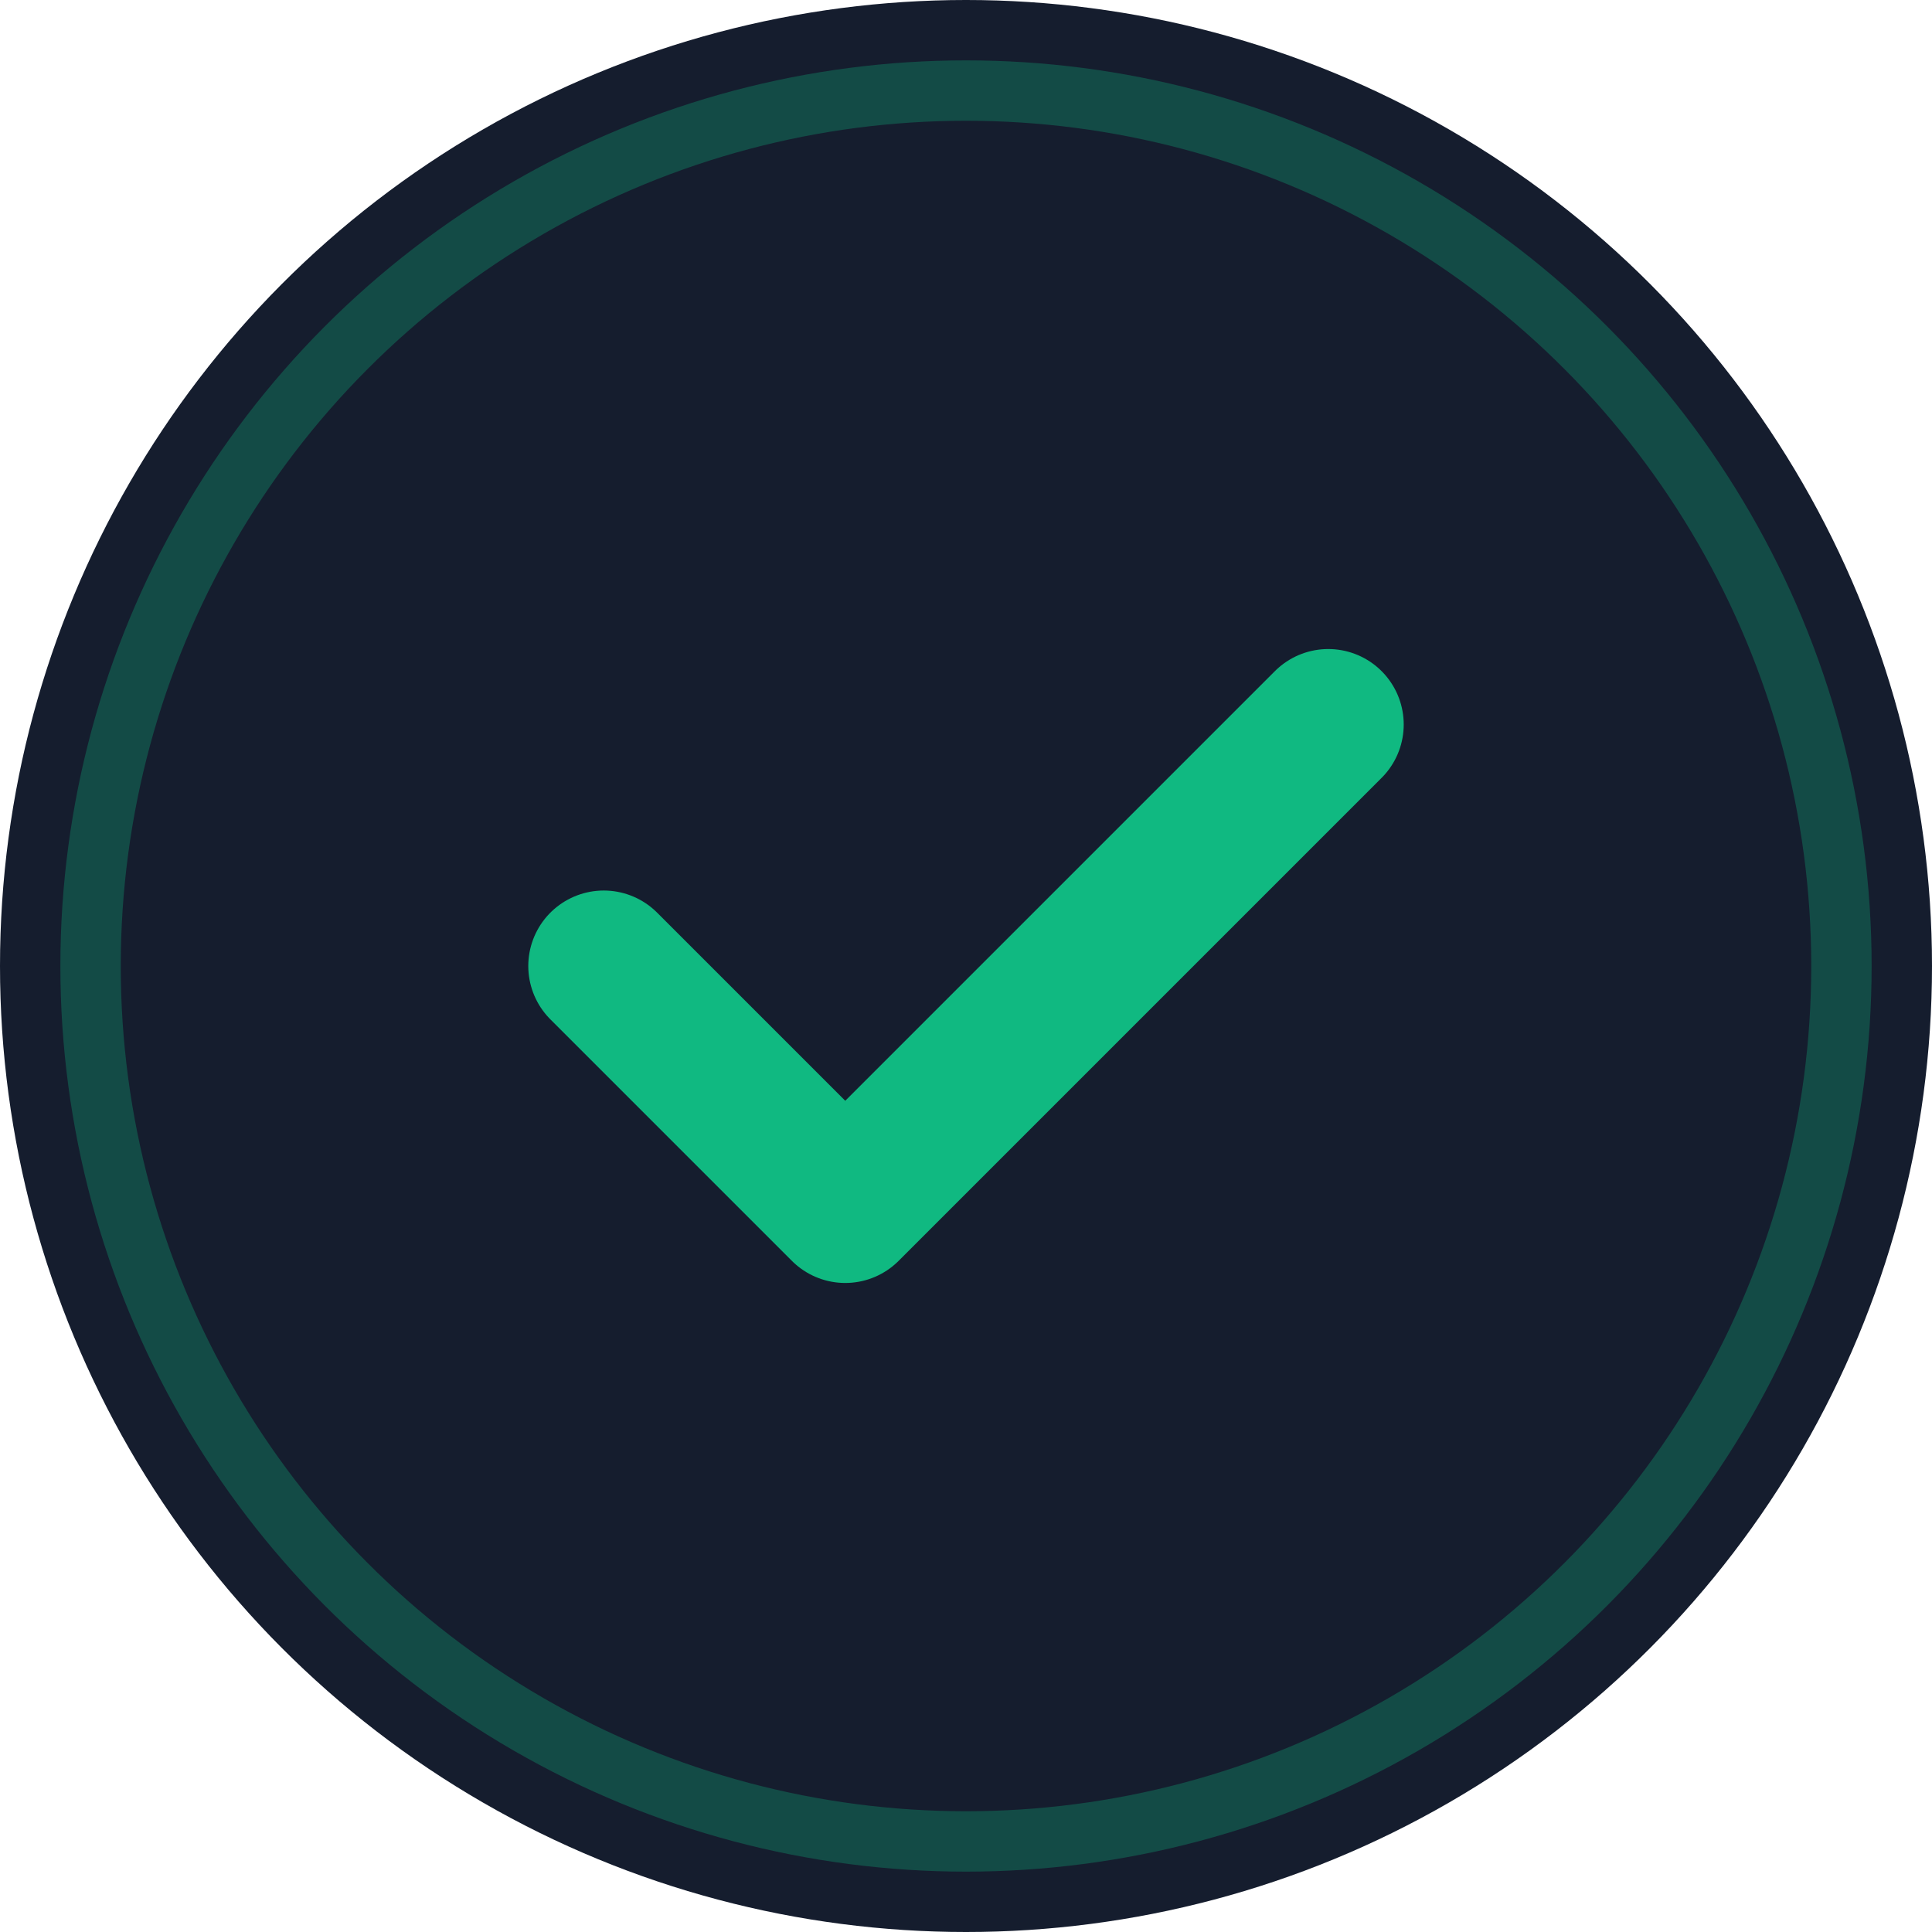 <svg width="32" height="32" viewBox="0 0 32 32" fill="none" xmlns="http://www.w3.org/2000/svg">
  <circle cx="16" cy="16" r="16" fill="#151D2E"/>
  <path d="M10 16L14 20L22 12" stroke="#10B981" stroke-width="2.5" stroke-linecap="round" stroke-linejoin="round"/>
  <circle cx="16" cy="16" r="14.5" stroke="#10B981" stroke-opacity="0.3" stroke-width="1"/>
</svg>


